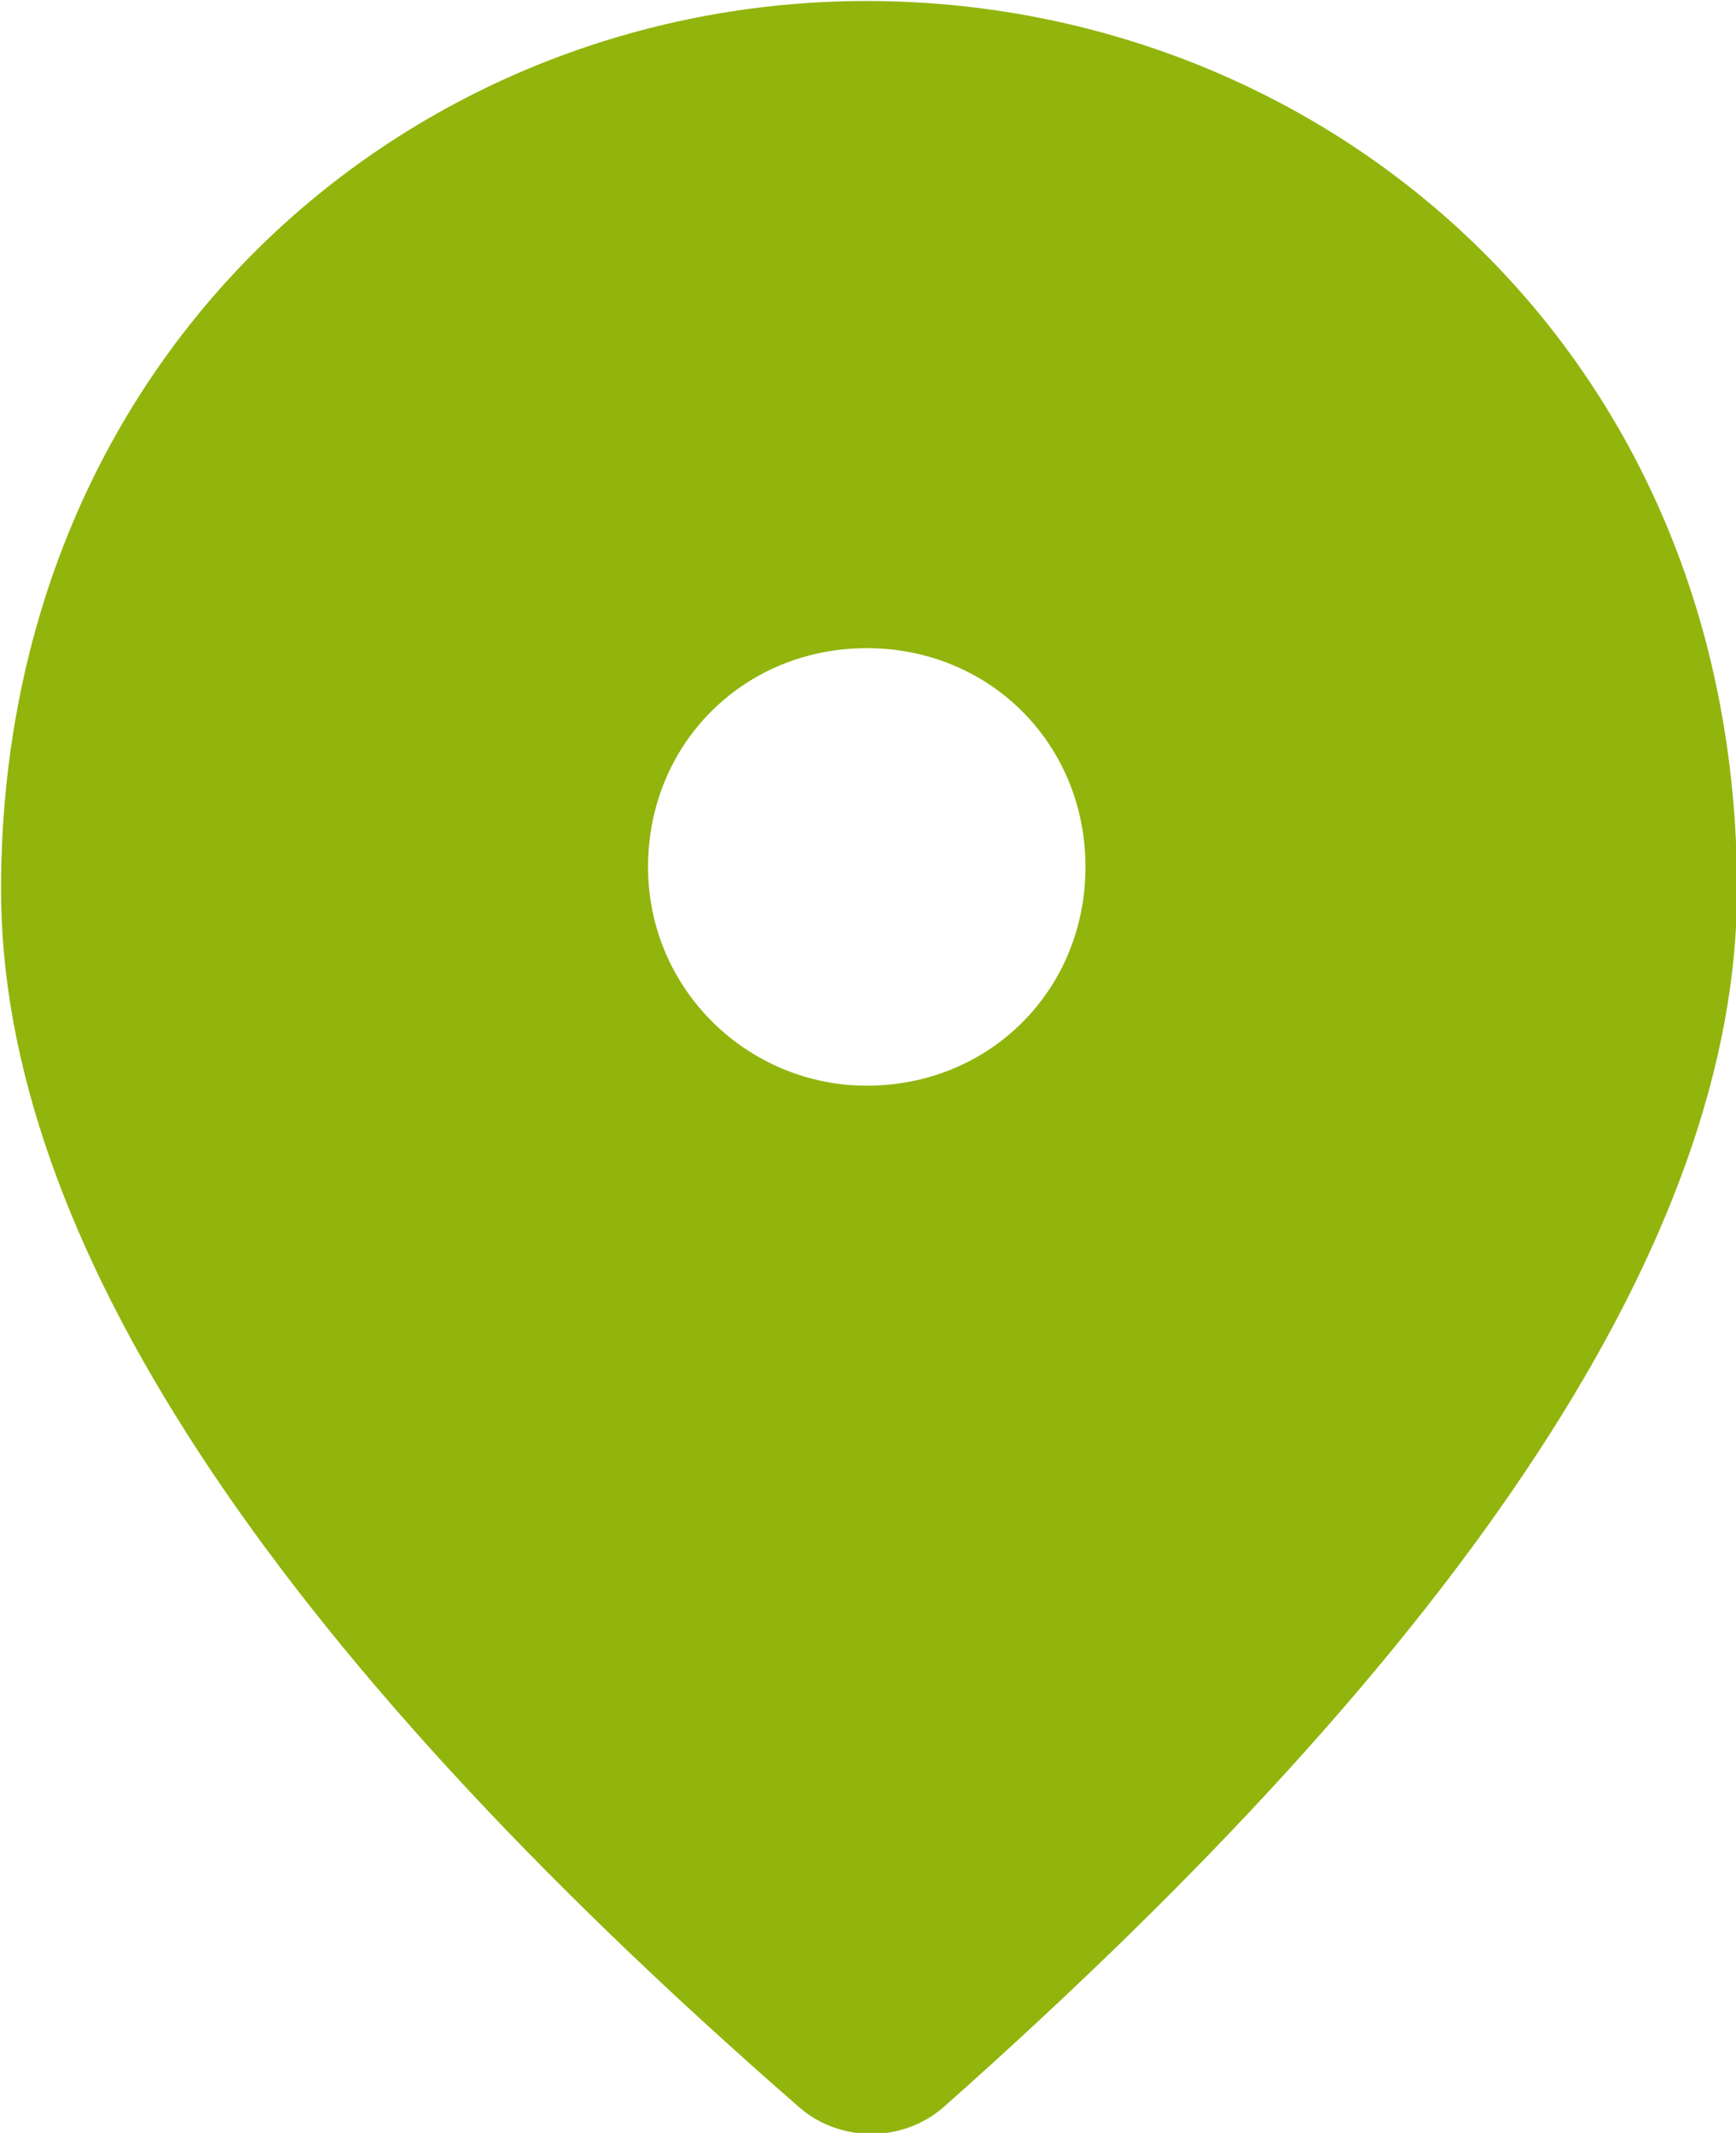 <?xml version="1.0" encoding="utf-8"?>
<!-- Generator: Adobe Illustrator 25.2.3, SVG Export Plug-In . SVG Version: 6.00 Build 0)  -->
<svg version="1.1" id="Calque_1" xmlns="http://www.w3.org/2000/svg" xmlns:xlink="http://www.w3.org/1999/xlink" x="0px" y="0px"
	 viewBox="0 0 38.1 46.8" style="enable-background:new 0 0 38.1 46.8;" xml:space="preserve">
<style type="text/css">
	.st0{fill:#91B50D;}
</style>
<g id="location_on-24px" transform="translate(0 0.375)">
	<g id="Groupe_27" transform="translate(9.523 4.747)">
		<path id="Tracé_32" class="st0" d="M9.5-5.1c-10,0-19,7.7-19,19.5C-9.5,22-3.7,30.9,8,41.1c0.9,0.8,2.3,0.8,3.2,0
			C22.7,30.9,28.6,22,28.6,14.4C28.6,2.5,19.5-5.1,9.5-5.1z M9.5,18.7c-2.6,0-4.8-2.1-4.8-4.8s2.1-4.8,4.8-4.8s4.8,2.1,4.8,4.8l0,0
			C14.3,16.6,12.2,18.7,9.5,18.7z"/>
	</g>
</g>
</svg>

